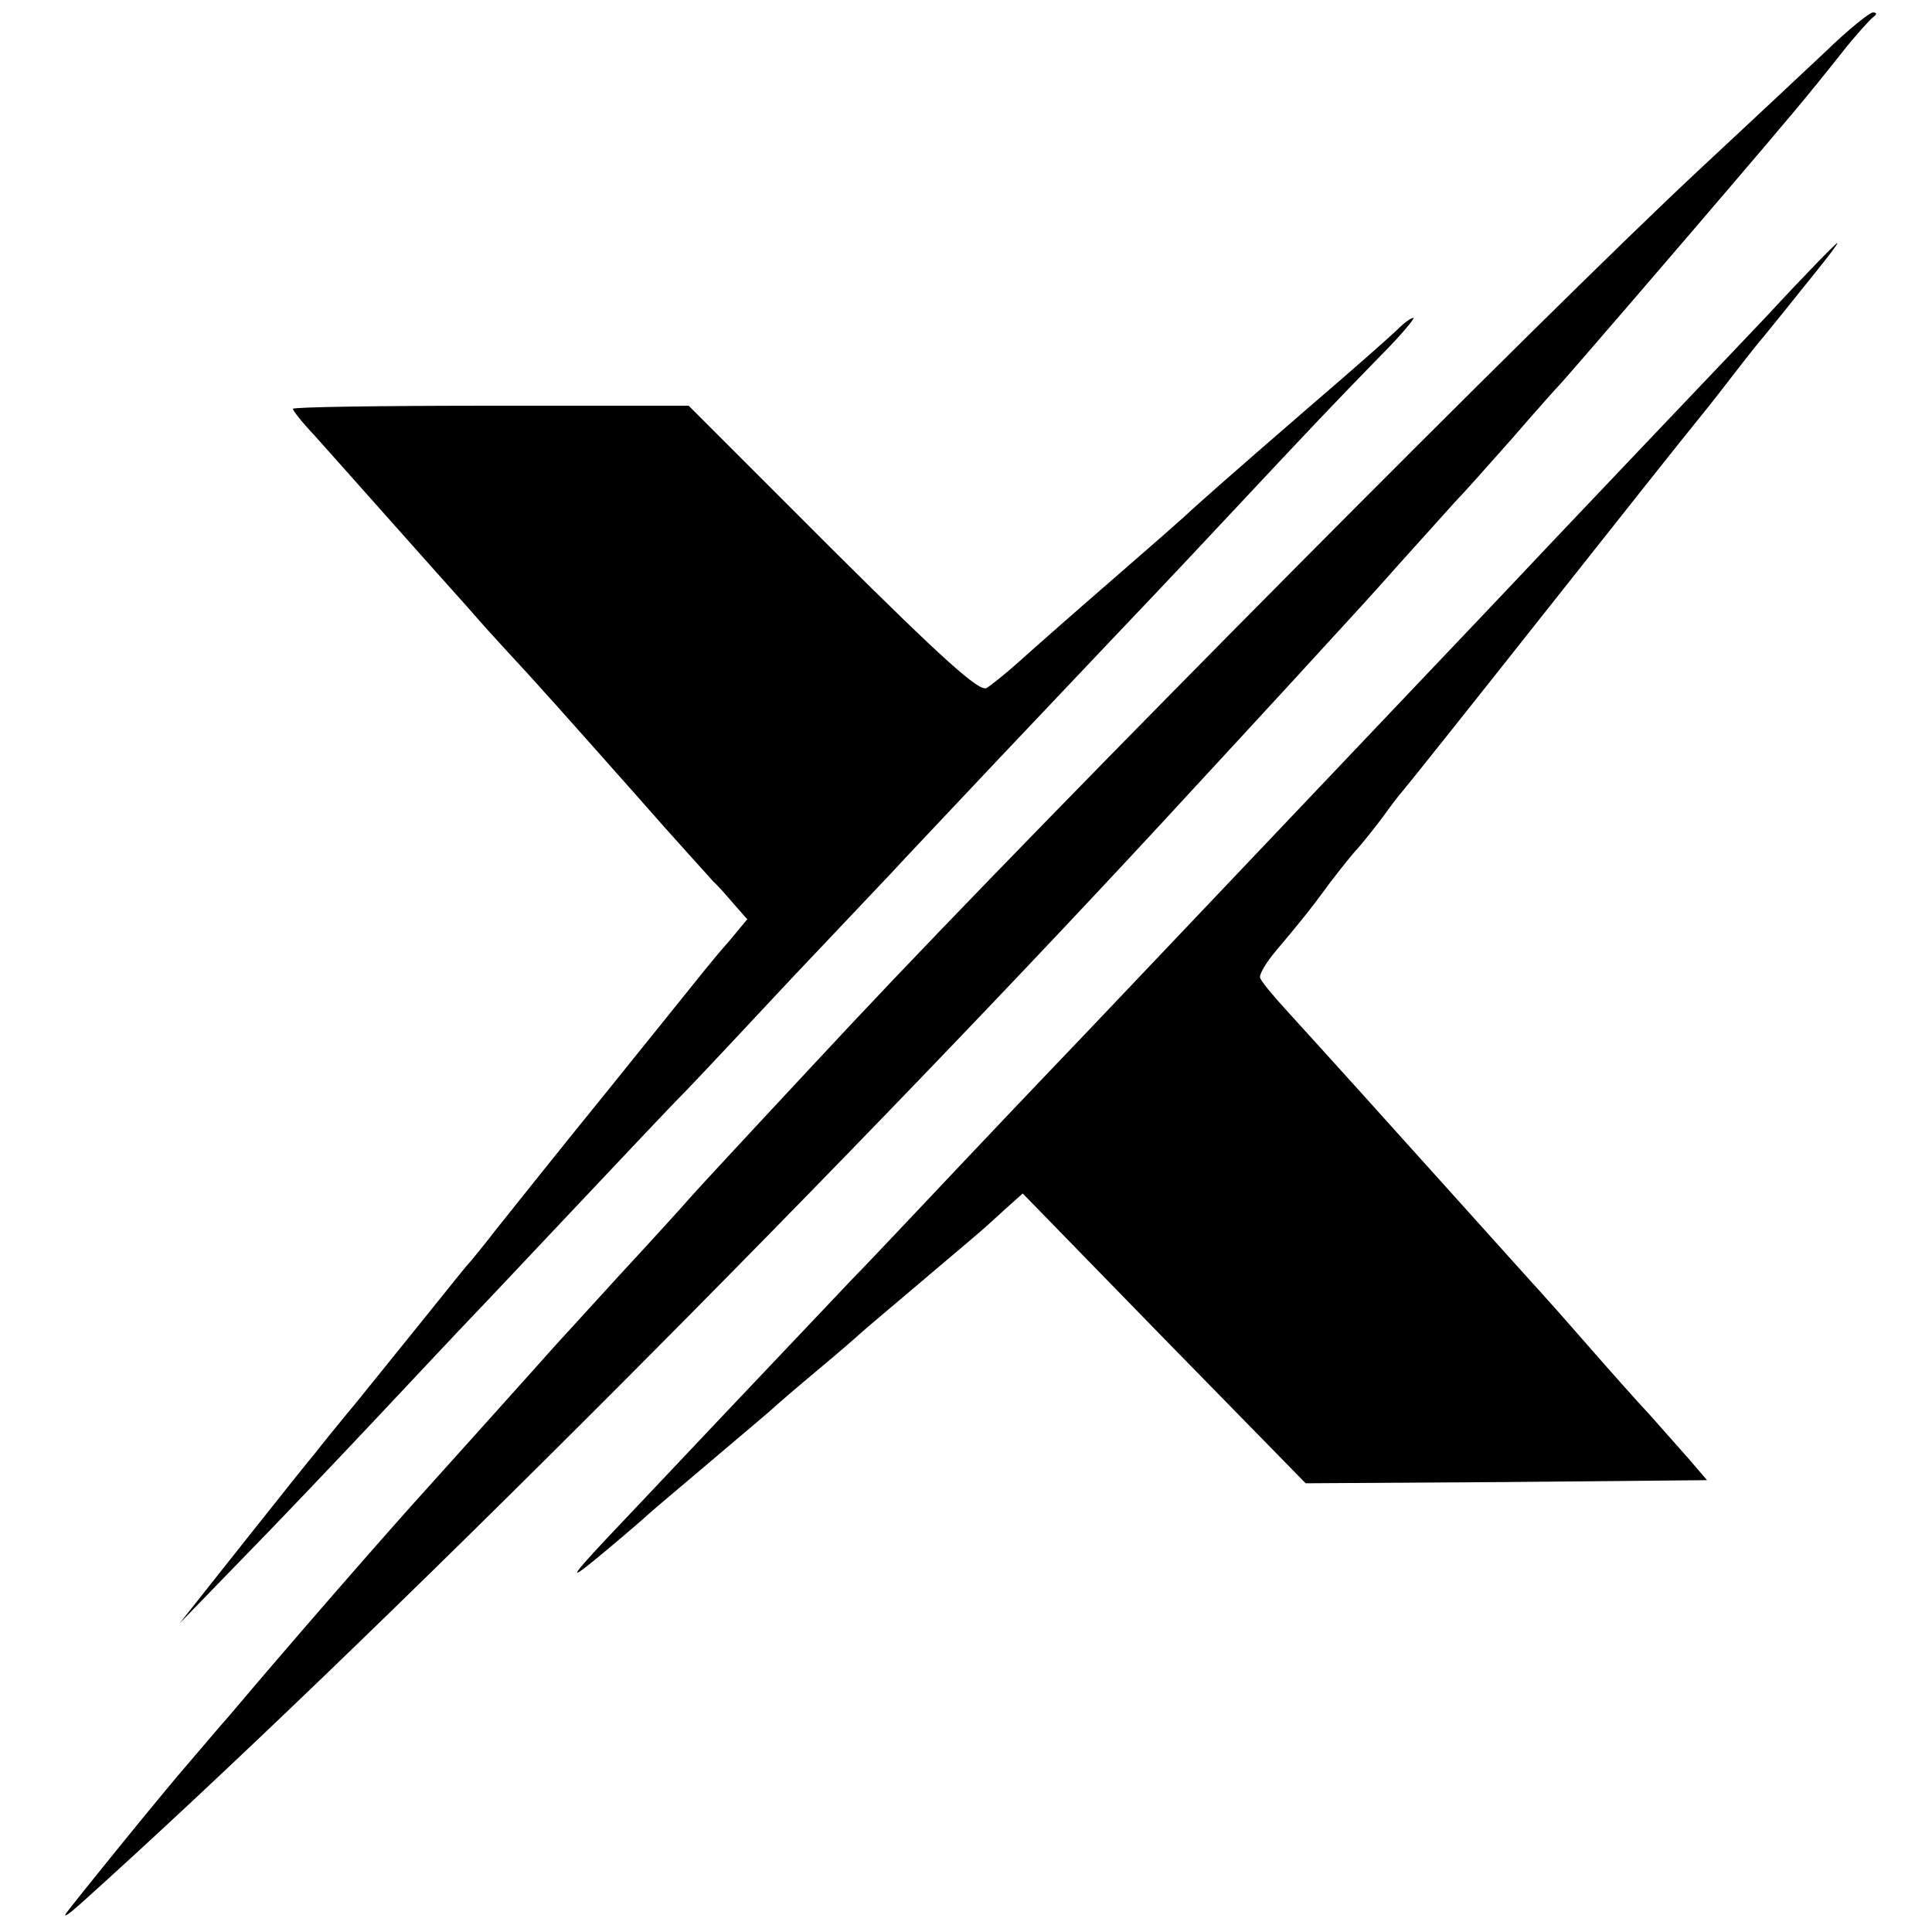 <?xml version="1.0" standalone="no"?>
<!DOCTYPE svg PUBLIC "-//W3C//DTD SVG 20010904//EN"
 "http://www.w3.org/TR/2001/REC-SVG-20010904/DTD/svg10.dtd">
<svg version="1.0" xmlns="http://www.w3.org/2000/svg"
 width="310pt" height="310pt" viewBox="0 0 310 310"
 preserveAspectRatio="xMidYMid meet">
<g transform="translate(0,310) scale(0.1,-0.1)"
fill="#000000" stroke="none">
<path d="M2929 3017 c-36 -34 -126 -118 -200 -187 -246 -229 -1046 -1035
-1361 -1371 -60 -64 -236 -253 -260 -280 -12 -14 -63 -70 -113 -124 -49 -54
-97 -106 -105 -115 -31 -35 -157 -175 -201 -224 -70 -77 -225 -255 -322 -370
-10 -11 -37 -43 -61 -71 -47 -54 -182 -221 -200 -245 -5 -8 5 -1 24 16 453
407 1249 1205 1790 1794 123 133 199 216 230 250 14 15 57 62 95 105 39 43 79
88 90 100 11 11 51 56 90 100 38 44 72 82 75 85 5 4 219 253 276 320 88 103
127 149 179 215 22 28 45 53 50 57 7 5 7 8 0 8 -5 0 -40 -28 -76 -63z"/>
<path d="M2835 2593 c-61 -64 -130 -137 -155 -163 -25 -26 -110 -116 -190
-200 -80 -85 -161 -170 -180 -190 -77 -81 -455 -479 -565 -595 -22 -23 -110
-115 -195 -205 -85 -90 -168 -178 -185 -195 -96 -101 -325 -343 -355 -375
-100 -105 -107 -116 -40 -60 36 30 67 57 70 60 3 3 48 41 100 85 52 44 97 82
100 85 3 3 34 30 70 60 36 30 67 57 70 60 3 3 48 41 100 85 52 44 97 82 100
85 3 3 18 16 33 30 l28 25 227 -233 227 -232 322 2 322 3 -30 35 c-17 19 -45
51 -62 70 -18 19 -66 73 -107 120 -41 47 -77 87 -80 90 -3 3 -43 48 -90 100
-47 52 -87 97 -90 100 -3 3 -43 48 -90 100 -47 52 -103 114 -125 138 -22 24
-42 48 -43 53 -2 5 9 24 25 43 37 44 53 63 88 111 17 22 36 46 43 53 7 8 25
30 40 50 15 21 29 39 32 42 3 3 102 127 219 275 118 149 232 293 255 321 23
28 52 66 66 84 14 18 32 41 40 50 8 10 22 27 30 37 8 10 32 40 53 66 21 26 37
47 35 47 -2 0 -53 -52 -113 -117z"/>
<path d="M2243 2572 c-10 -10 -70 -63 -133 -117 -148 -128 -180 -157 -200
-175 -8 -8 -65 -58 -125 -110 -60 -52 -127 -111 -148 -130 -21 -19 -46 -39
-54 -44 -12 -6 -69 45 -247 222 l-231 231 -317 0 c-175 0 -318 -2 -318 -5 0
-3 15 -22 34 -42 18 -20 73 -82 122 -137 49 -55 105 -118 124 -139 19 -22 46
-52 60 -67 54 -58 99 -109 210 -234 63 -72 120 -134 125 -140 6 -5 20 -21 32
-35 l22 -25 -29 -35 c-17 -19 -33 -39 -38 -45 -4 -5 -75 -93 -157 -195 -83
-102 -163 -203 -180 -224 -16 -21 -35 -44 -40 -50 -6 -6 -37 -45 -70 -86 -33
-41 -84 -104 -113 -140 -30 -36 -59 -72 -65 -80 -7 -8 -59 -73 -116 -145
l-103 -130 97 100 c54 55 150 156 214 224 64 68 136 145 161 171 25 26 101
107 170 180 69 73 145 154 170 179 25 26 101 107 170 181 69 73 141 149 160
169 19 21 98 104 175 186 77 81 158 167 180 190 22 23 99 104 170 180 161 172
185 197 260 274 33 33 56 61 53 61 -4 0 -15 -8 -25 -18z"/>
</g>
</svg>
